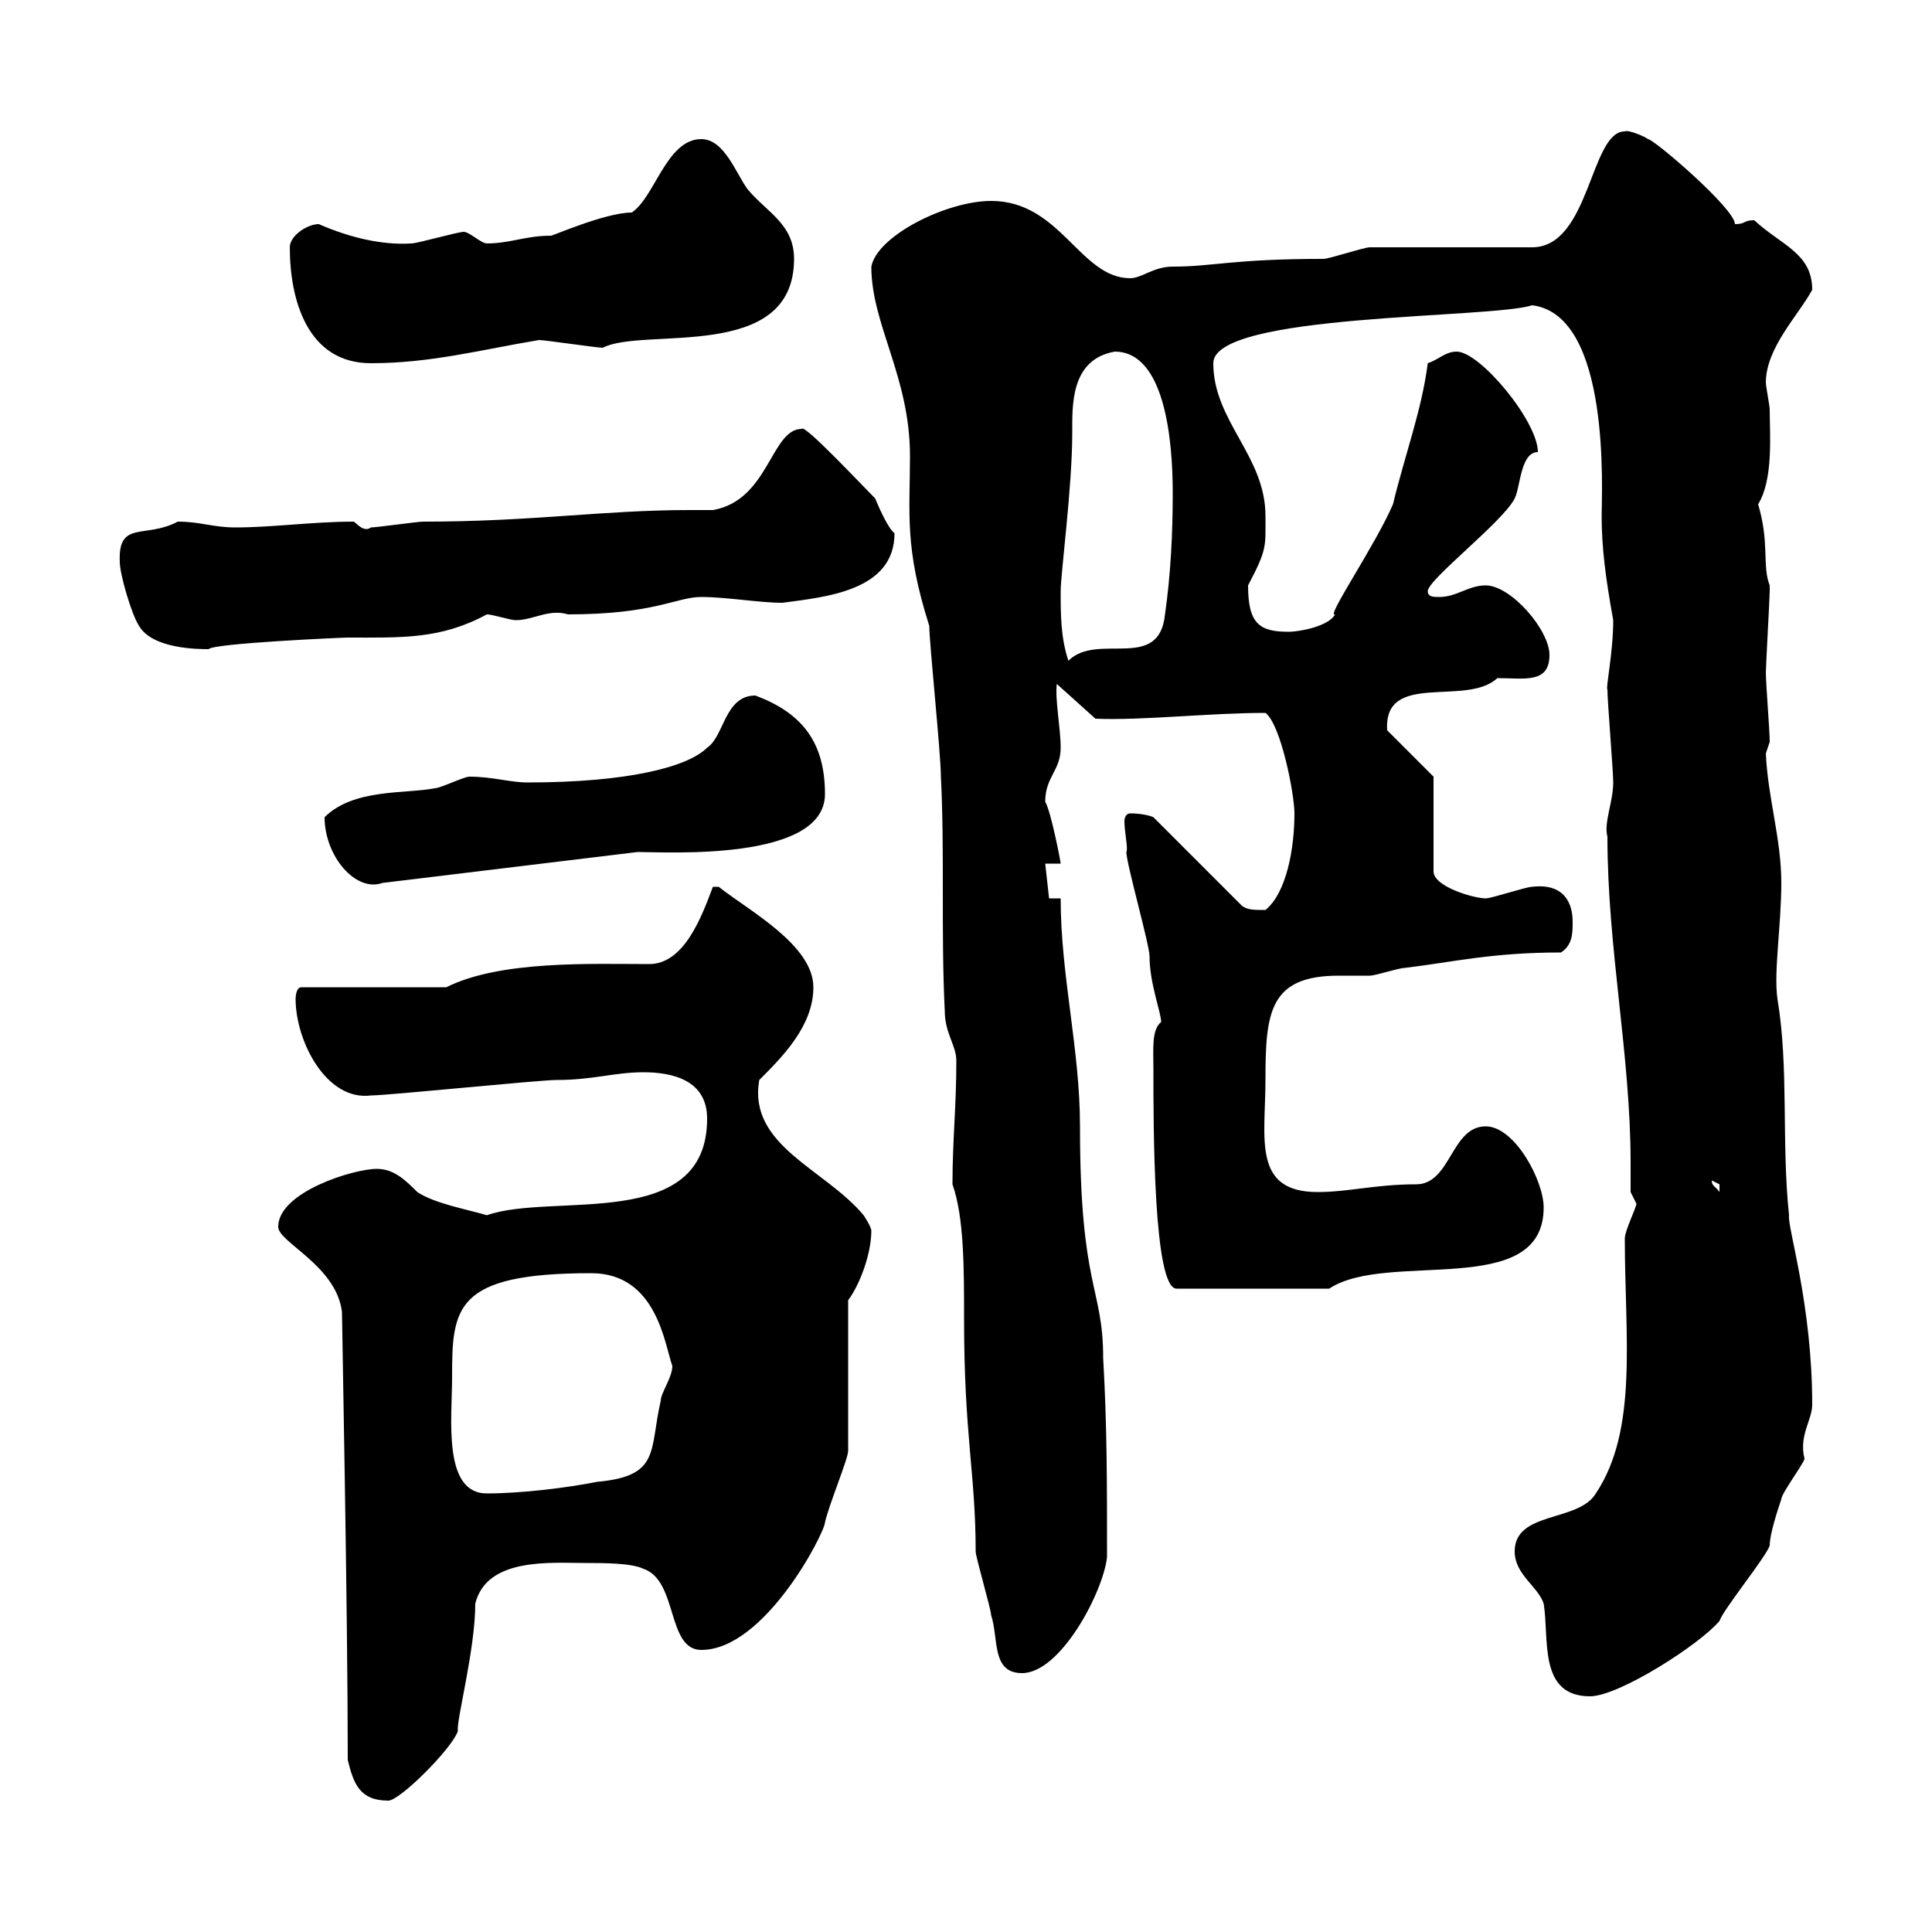 <svg xmlns="http://www.w3.org/2000/svg" xmlns:xlink="http://www.w3.org/1999/xlink" width="300" height="300"><path d="M54 273.30C54.90 276.90 55.80 279.60 60.30 279.60C62.10 279.60 70.20 271.50 71.10 268.80C70.80 267.30 73.80 256.20 73.80 249C75.60 241.80 85.50 242.70 90.90 242.70C93.60 242.70 98.10 242.70 99.90 243.60C105.30 245.40 103.50 256.20 108.90 256.20C118.80 256.20 128.10 237.90 128.10 236.40C128.70 233.70 131.70 226.50 131.70 225.30L131.70 201.90C133.50 199.50 135.30 194.70 135.30 191.10C135.30 190.50 134.10 188.70 134.10 188.70C128.10 181.50 116.10 177.90 117.90 167.70C121.50 164.10 126.30 159.30 126.30 153.30C126.30 146.70 116.10 141.30 111.60 137.70L110.70 137.70C108.90 142.50 106.20 149.70 100.80 149.70C91.80 149.70 77.70 149.10 69.30 153.30L46.80 153.30C45.90 153.30 45.90 155.10 45.90 155.10C45.90 161.70 50.70 171 57.60 170.10C60.30 170.10 83.70 167.70 86.40 167.70C92.10 167.70 95.40 166.50 99.90 166.50C104.40 166.50 109.80 167.70 109.80 173.70C109.80 191.40 85.80 185.10 75.60 188.70C72.60 187.80 67.50 186.90 64.80 185.10C63 183.30 61.20 181.50 58.50 181.50C54.90 181.50 43.20 185.10 43.20 190.50C43.20 192.90 52.20 196.50 53.10 203.70C53.10 205.20 54 250.20 54 273.30ZM235.20 240.90C235.20 244.50 238.80 246.30 239.70 249C240.60 254.40 238.80 263.40 246.90 263.40C251.40 263.40 264 255.30 267 251.70C267.60 249.90 274.20 241.80 274.80 240C274.80 238.20 276 234.60 276.60 232.80C276.60 231.90 280.20 227.10 280.20 226.50C279.30 222.90 281.40 220.50 281.40 218.10C281.40 202.50 277.50 190.50 277.80 188.70C276.60 177.30 277.80 165.90 276 155.10C275.40 150.90 276.60 143.70 276.60 137.10C276.60 130.20 274.50 123.90 274.20 117C274.20 117 274.80 115.20 274.80 115.20C274.80 113.40 274.20 106.20 274.20 104.40C274.20 103.50 274.80 92.70 274.80 91.80C274.80 91.80 274.80 91.80 274.80 90.90C273.60 87.90 274.80 84.30 273 78.30C275.40 74.40 274.80 67.50 274.80 63.60C274.80 63 274.20 60 274.20 59.40C274.20 54 279.30 48.90 281.40 45C281.40 39.30 276.60 38.10 272.40 34.20C270.60 34.20 271.20 34.80 269.40 34.80C269.40 32.40 256.80 21.60 255.90 21.60C255.60 21.30 252.90 20.10 252.30 20.40C246.90 20.40 246.90 38.40 237.90 38.40L212.70 38.40C211.80 38.40 206.40 40.20 205.50 40.20C191.40 40.20 188.40 41.40 182.10 41.40C179.10 41.40 177.30 43.20 175.50 43.20C167.70 43.20 164.70 31.20 153.90 31.20C147 31.20 136.20 36.60 135.30 41.40C135.30 50.40 141.30 58.50 141.30 70.80C141.30 79.80 140.40 84.90 144.30 97.20C144.30 99.90 146.10 117 146.10 120.60C146.70 132.30 146.10 144.90 146.70 156.90C146.70 160.50 148.50 162.30 148.50 164.70C148.50 171.90 147.90 177 147.90 183.90C149.70 189 149.70 196.80 149.70 204.90C149.70 222.90 151.50 228.90 151.50 240.90C151.50 241.80 153.90 249.90 153.90 250.80C155.10 254.40 153.90 259.80 158.70 259.80C164.70 259.80 171.30 247.20 171.90 241.80C171.90 230.10 171.90 221.40 171.30 210.90C171.30 199.80 167.70 200.10 167.70 174.90C167.70 162.90 164.70 151.50 164.70 139.50L162.90 139.50L162.30 134.10L164.70 134.10C164.70 133.80 163.20 126 162.30 124.50C162.30 120.60 164.70 119.70 164.70 116.10C164.70 113.10 163.80 108.60 164.10 106.20L170.10 111.60C177.30 111.90 187.80 110.70 196.50 110.70C198.90 112.50 201 123.30 201 126.30C201 131.70 199.80 138.60 196.50 141.30C194.70 141.30 193.80 141.30 192.90 140.70L179.10 126.90C178.50 126.60 177 126.30 175.50 126.30C174.90 126.30 174.60 126.90 174.60 127.50C174.60 129.30 175.20 131.70 174.90 132.30C174.90 134.10 178.50 146.70 178.50 148.50C178.50 152.70 180.30 157.20 180.30 158.70C178.80 159.90 179.10 162.90 179.10 165.90C179.10 175.20 179.10 200.10 182.70 200.10L206.40 200.10C215.40 194.10 239.70 201.90 239.70 187.50C239.70 183.30 235.20 174.90 230.70 174.90C225.30 174.90 225.30 183.90 219.90 183.90C213.60 183.90 209.40 185.10 204.60 185.10C194.40 185.10 196.50 176.70 196.50 167.70C196.50 157.20 197.10 151.50 207.90 151.50C209.70 151.50 211.20 151.50 212.70 151.50C213.60 151.50 217.20 150.30 218.10 150.30C225.60 149.40 231.60 147.90 242.40 147.90C244.20 146.70 244.20 144.90 244.20 143.10C244.20 140.40 243 137.10 237.90 137.70C237 137.70 231.60 139.50 230.70 139.50C228.90 139.50 222.60 137.70 222.60 135.30L222.60 120.60L215.40 113.40C214.80 104.10 227.70 109.80 232.50 105.30C236.70 105.30 240.60 106.20 240.60 101.70C240.60 97.80 234.60 90.90 230.70 90.90C228 90.90 226.20 92.70 223.50 92.70C222.60 92.70 221.70 92.70 221.70 91.80C221.70 90 233.40 81 235.20 77.40C236.10 75.60 236.10 70.20 238.80 70.20C238.80 65.40 229.80 54.60 226.20 54.60C224.40 54.60 223.50 55.80 221.70 56.40C220.80 63.60 218.10 70.80 216.30 78.30C213.60 84.60 205.80 96 207.30 95.40C206.40 97.20 201.90 98.10 200.10 98.10C195.60 98.10 193.80 96.90 193.80 90.90C196.80 85.20 196.50 84.90 196.50 80.10C196.50 70.80 188.40 65.40 188.40 56.40C188.40 48.60 231.60 49.50 237.90 47.40C250.20 48.90 248.70 76.50 248.70 80.10C248.70 84.90 249.30 89.70 250.50 96.30C250.50 101.40 249.30 106.80 249.60 107.10C249.60 108.90 250.50 119.70 250.50 121.50C250.50 124.50 249 127.80 249.60 129.90C249.60 147.30 253.20 163.80 253.20 180.60C253.20 182.10 253.20 183.60 253.20 185.10C253.20 185.10 254.10 186.90 254.10 186.90C254.10 187.50 252.30 191.10 252.30 192.30C252.30 207.60 254.40 222 247.80 231.90C245.10 236.40 235.20 234.60 235.20 240.90ZM70.20 213.90C70.20 203.10 70.50 197.70 91.80 197.70C102 197.70 103.20 208.80 104.40 212.10C104.40 213.90 102.60 216.30 102.60 217.50C100.80 225.30 102.60 229.20 92.70 230.10C88.20 231 81 231.90 75.60 231.90C68.70 231.90 70.20 220.20 70.20 213.90ZM265.80 183.30C265.80 183.30 267 183.90 267 183.90C267 185.10 267 185.10 267 185.10C266.40 184.20 265.80 184.20 265.80 183.30ZM50.40 126.90C50.40 132.90 55.20 138.60 59.40 137.10L99 132.30C103.50 132.30 128.10 133.80 128.10 123.30C128.10 115.20 124.50 110.70 117.30 108C112.50 108 112.50 114.30 109.80 116.10C106.80 119.10 97.50 121.50 81.90 121.50C79.20 121.50 76.50 120.60 72.90 120.60C72 120.60 68.40 122.40 67.50 122.40C63 123.30 54.90 122.40 50.40 126.90ZM164.70 91.80C164.70 89.10 166.50 75.60 166.50 67.20C166.50 63 166.20 55.80 173.10 54.60C180.90 54.60 182.10 68.40 182.10 76.50C182.10 82.80 181.80 89.10 180.90 95.40C180 104.40 170.40 98.10 165.90 102.60C164.70 99 164.70 95.40 164.70 91.80ZM21.60 97.20C23.70 100.80 30.90 100.80 32.40 100.80C33 99.90 53.10 99 54 99C62.40 99 68.40 99.30 75.60 95.40C76.50 95.40 79.20 96.30 80.10 96.30C82.80 96.30 85.20 94.50 88.20 95.40C101.70 95.40 105 92.70 108.90 92.70C112.80 92.70 117.90 93.60 121.50 93.60C128.10 92.70 138.90 91.80 138.90 82.80C137.70 81.90 135.90 77.40 135.90 77.40C133.80 75.30 124.80 65.70 124.50 66.60C119.70 66.60 119.40 77.70 110.70 79.20C109.80 79.20 108.60 79.20 107.10 79.20C93.60 79.20 82.80 81 65.70 81C64.80 81 58.50 81.90 57.60 81.90C56.40 82.80 55.20 81 54.90 81C48.60 81 42.30 81.90 36.60 81.90C33 81.90 31.20 81 27.60 81C22.50 83.70 18.30 80.70 18.60 87.30C18.60 89.10 20.40 95.40 21.60 97.20ZM45 38.40C45 46.50 47.70 56.40 57.60 56.40C66.90 56.40 74.70 54.30 83.70 52.80C84.60 52.80 92.70 54 93.60 54C99.90 50.70 123.30 56.40 123.30 40.20C123.30 34.80 119.10 33 116.10 29.40C114.30 27 112.50 21.60 108.90 21.60C103.50 21.60 101.70 30.60 98.10 33C93.90 33 85.20 36.90 85.50 36.60C81.60 36.60 79.20 37.80 75.60 37.80C74.70 37.80 72.90 36 72 36C71.10 36 64.80 37.80 63.90 37.80C59.40 38.10 54.30 36.90 49.50 34.80C47.70 34.80 45 36.60 45 38.40Z"/></svg>